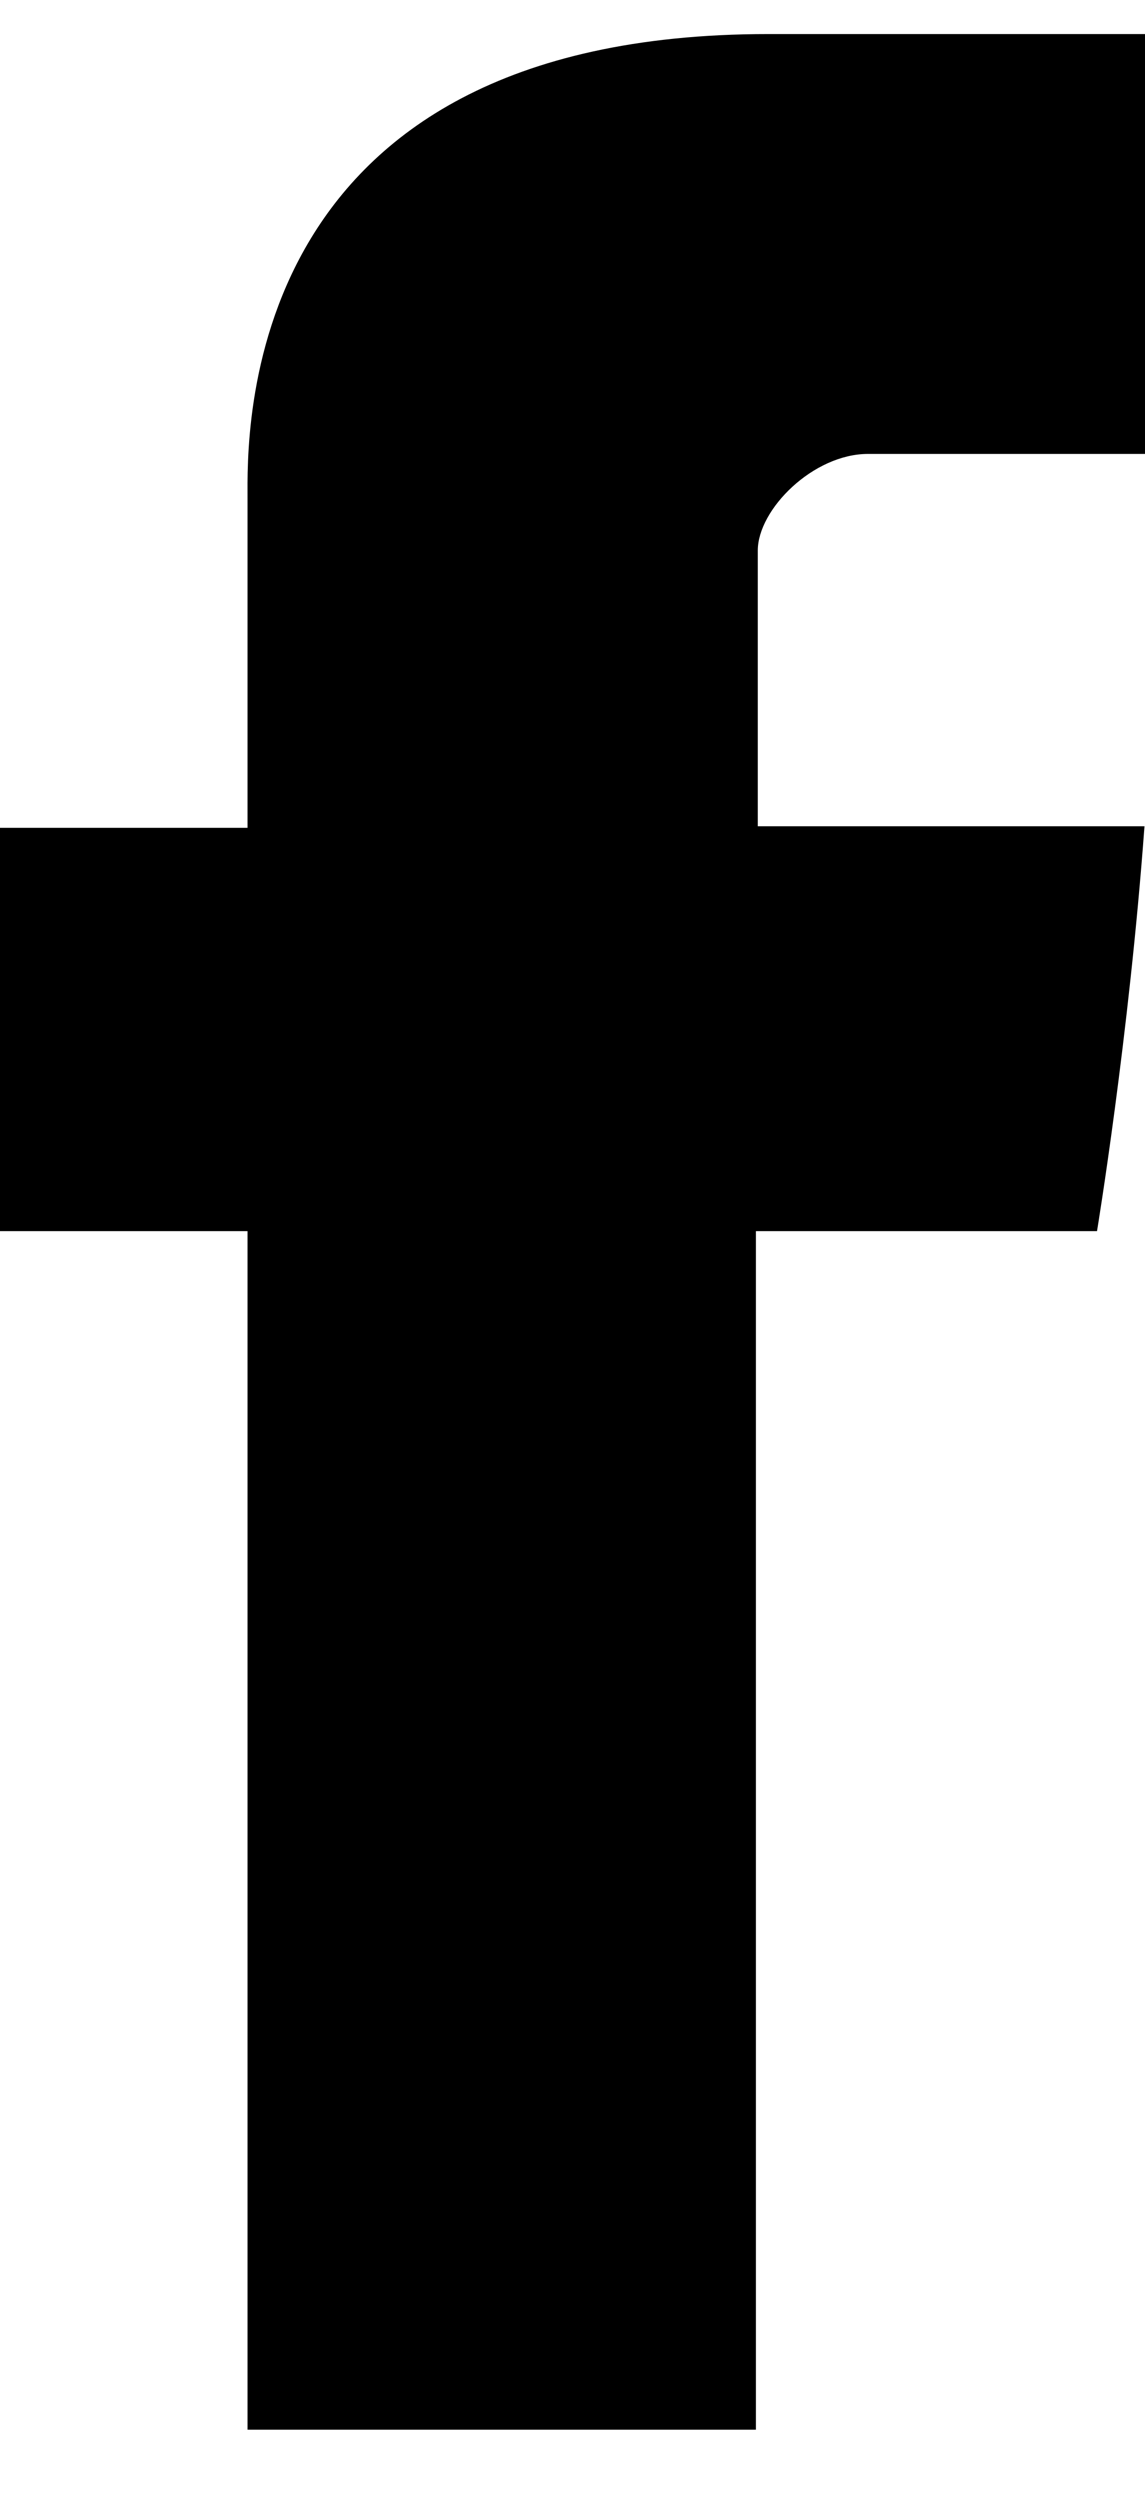 <svg width="11px" height="24px" viewBox="0 0 11 24" version="1.1" xmlns="http://www.w3.org/2000/svg" xmlns:xlink="http://www.w3.org/1999/xlink" fill="#000000">
    <path d="M2.378,4.781 C2.378,5.361 2.378,7.948 2.378,7.948 L0,7.948 L0,11.82 L2.378,11.82 L2.378,23.327 L7.262,23.327 L7.262,11.82 L10.539,11.82 C10.539,11.82 10.846,9.964 10.995,7.933 C10.568,7.933 7.28,7.933 7.28,7.933 C7.28,7.933 7.28,5.681 7.28,5.286 C7.28,4.89 7.813,4.358 8.339,4.358 C8.864,4.358 9.973,4.358 11,4.358 C11,3.831 11,2.009 11,0.327 C9.629,0.327 8.069,0.327 7.382,0.327 C2.257,0.326 2.378,4.203 2.378,4.781 Z"></path>
</svg>